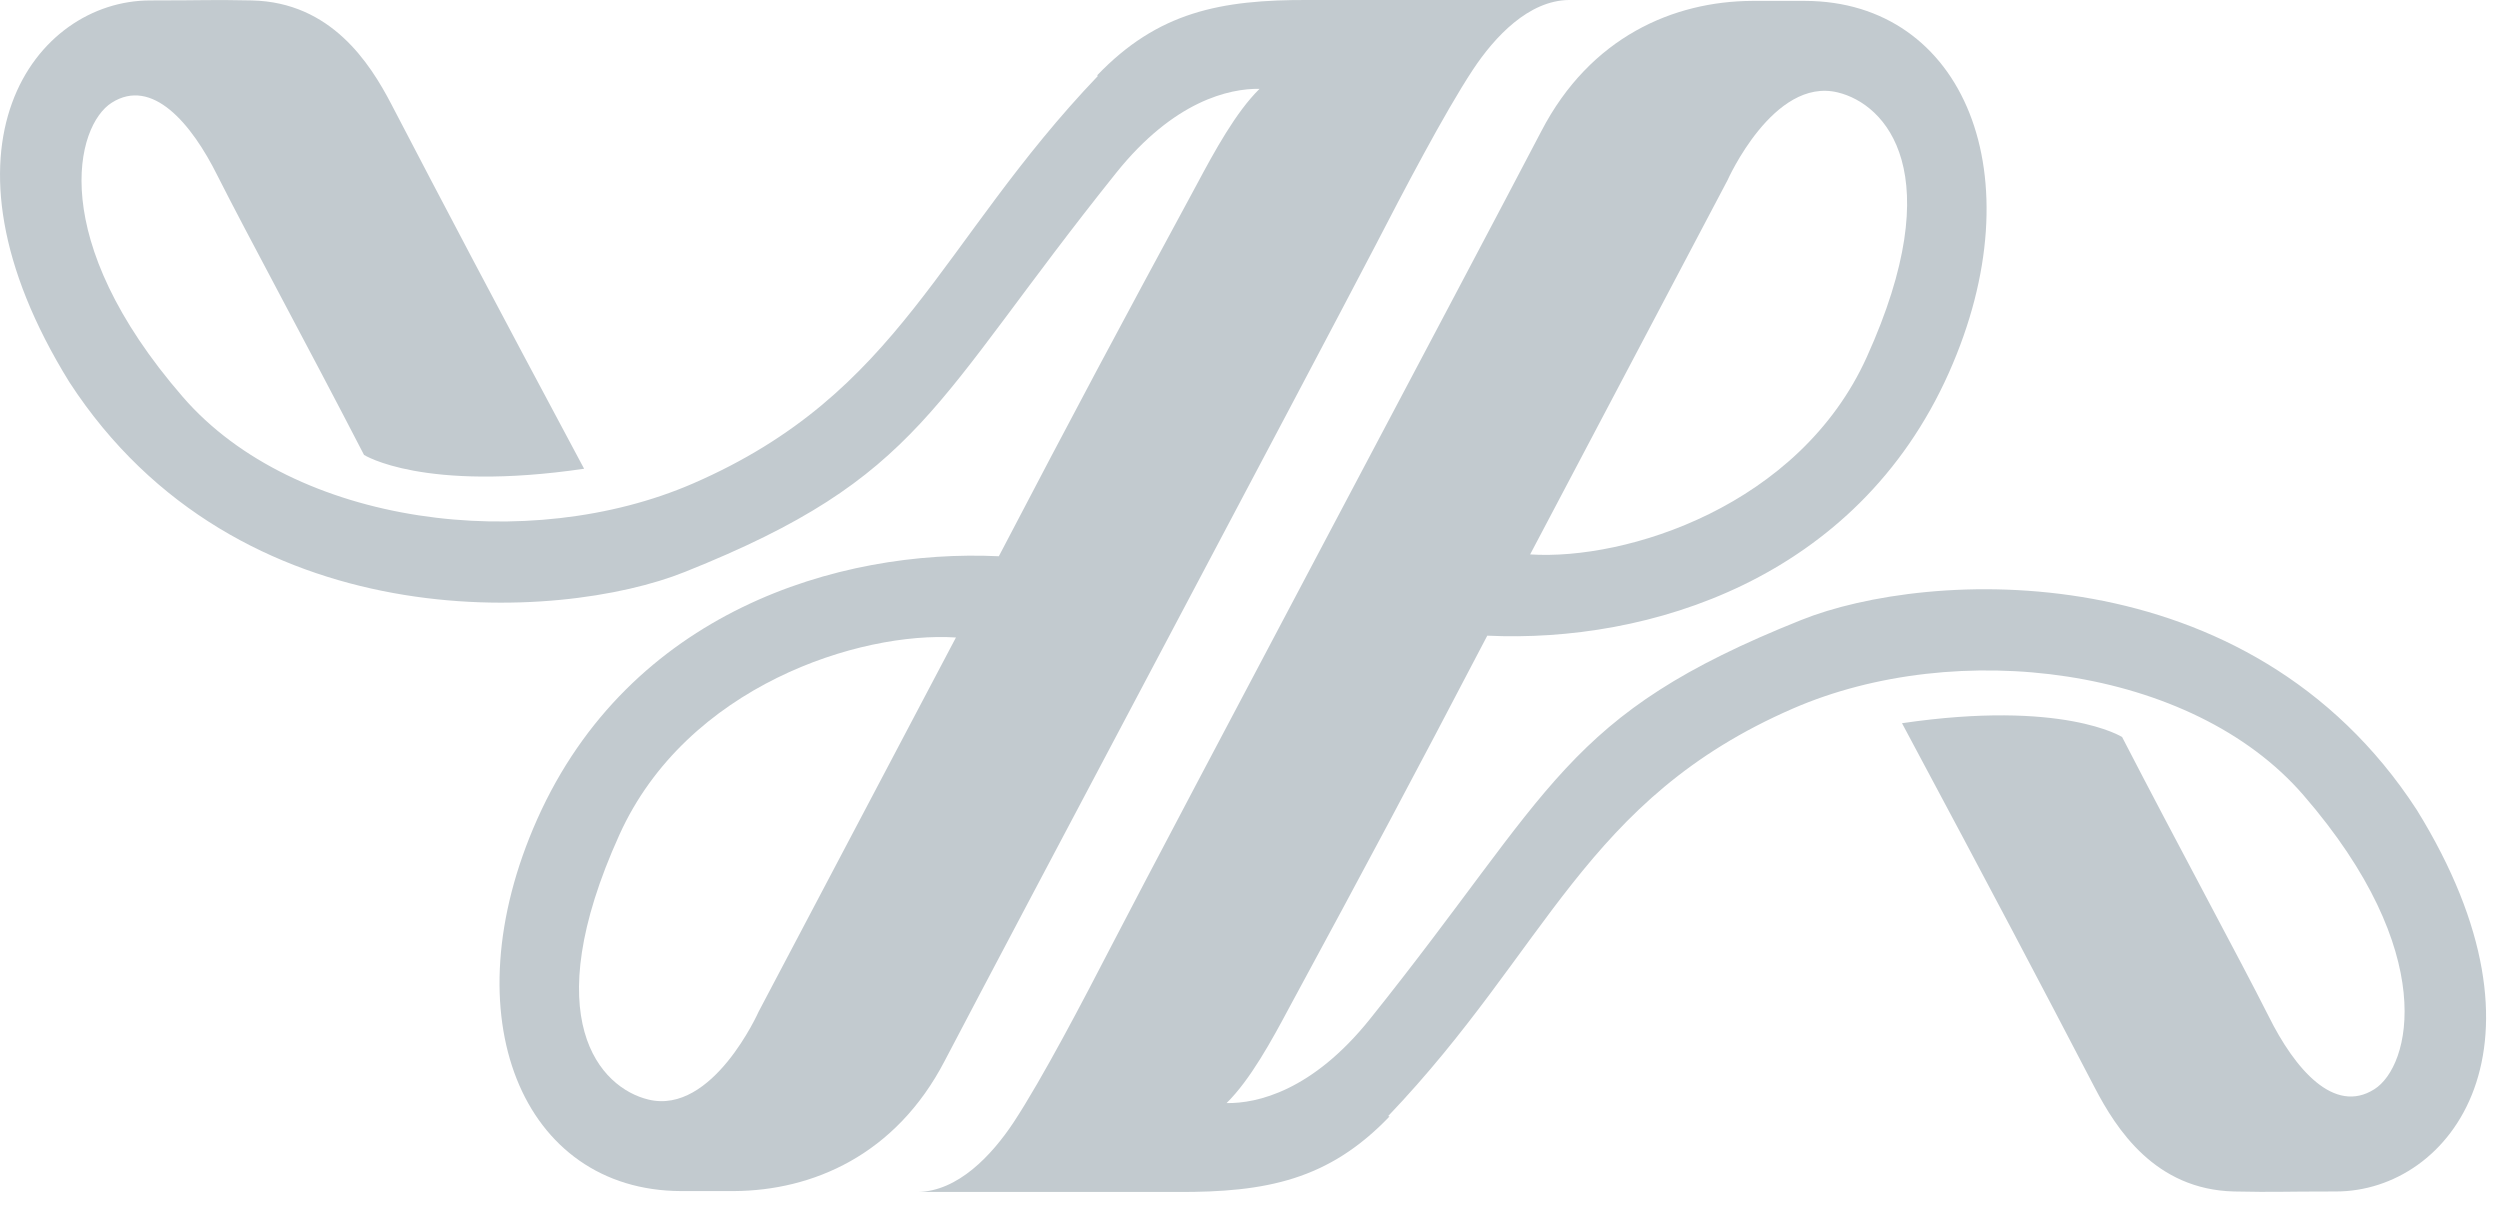 <svg xmlns="http://www.w3.org/2000/svg" width="56" height="27" viewBox="0 0 56 27" fill="none"><path d="M24.594 1.7C21.014 5.45 20.194 8.8 15.524 10.83C11.864 12.42 6.604 11.79 4.094 8.89C1.034 5.36 1.694 2.81 2.504 2.3C3.404 1.73 4.284 2.75 4.874 3.94C5.524 5.23 6.894 7.75 8.154 10.19C8.154 10.19 9.474 11.03 13.084 10.5C11.004 6.61 10.004 4.71 8.764 2.33C8.284 1.41 7.414 0.05 5.644 0.01C4.674 -0.01 4.674 0.01 3.364 0.01C0.784 0.01 -1.706 3.29 1.554 8.56C5.324 14.36 12.534 13.94 15.344 12.81C20.674 10.68 20.854 9.05 25.004 3.87C26.294 2.26 27.534 1.98 28.214 1.99C27.684 2.51 27.204 3.39 26.804 4.14C25.034 7.41 24.104 9.15 22.374 12.46C18.774 12.29 14.104 13.71 12.034 18.35C10.064 22.77 11.704 26.67 15.254 26.68C15.764 26.68 15.534 26.68 16.444 26.68C18.194 26.67 20.064 25.88 21.163 23.76C22.694 20.83 29.334 8.33 30.804 5.51C31.424 4.31 32.354 2.53 32.994 1.56C33.484 0.82 34.244 0.01 35.144 0C34.054 0 31.094 0 29.324 0C27.334 -0.01 25.934 0.27 24.574 1.69L24.594 1.7ZM14.524 24.63C13.444 24.37 12.004 22.83 13.874 18.7C15.384 15.36 19.264 14.14 21.413 14.28L16.994 22.66C16.994 22.66 15.964 24.98 14.524 24.63Z" fill="#C2CACF"></path><path d="M31.095 25C34.675 21.25 35.495 17.899 40.165 15.87C43.825 14.28 49.085 14.909 51.595 17.809C54.655 21.34 53.995 23.89 53.185 24.399C52.285 24.97 51.405 23.95 50.815 22.759C50.165 21.47 48.795 18.95 47.535 16.509C47.535 16.509 46.215 15.669 42.605 16.2C44.685 20.09 45.685 21.989 46.925 24.369C47.405 25.29 48.275 26.649 50.045 26.689C51.015 26.709 51.015 26.689 52.325 26.689C54.905 26.689 57.395 23.41 54.135 18.14C50.365 12.339 43.155 12.759 40.345 13.889C35.015 16.02 34.835 17.649 30.685 22.829C29.395 24.439 28.155 24.72 27.475 24.709C28.005 24.189 28.485 23.309 28.885 22.559C30.655 19.29 31.585 17.549 33.315 14.239C36.915 14.409 41.585 12.989 43.655 8.35C45.625 3.93 43.985 0.03 40.435 0.02C39.925 0.02 40.155 0.02 39.245 0.02C37.495 0.03 35.625 0.82 34.525 2.94C32.995 5.87 26.355 18.369 24.895 21.189C24.275 22.39 23.345 24.169 22.705 25.14C22.215 25.88 21.455 26.689 20.555 26.7C21.645 26.7 24.605 26.7 26.375 26.7C28.365 26.709 29.765 26.43 31.125 25.009L31.095 25ZM41.165 2.07C42.245 2.33 43.685 3.87 41.815 8C40.305 11.339 36.425 12.559 34.275 12.419L38.695 4.04C38.695 4.04 39.725 1.72 41.165 2.07Z" fill="#C2CACF"></path></svg>
